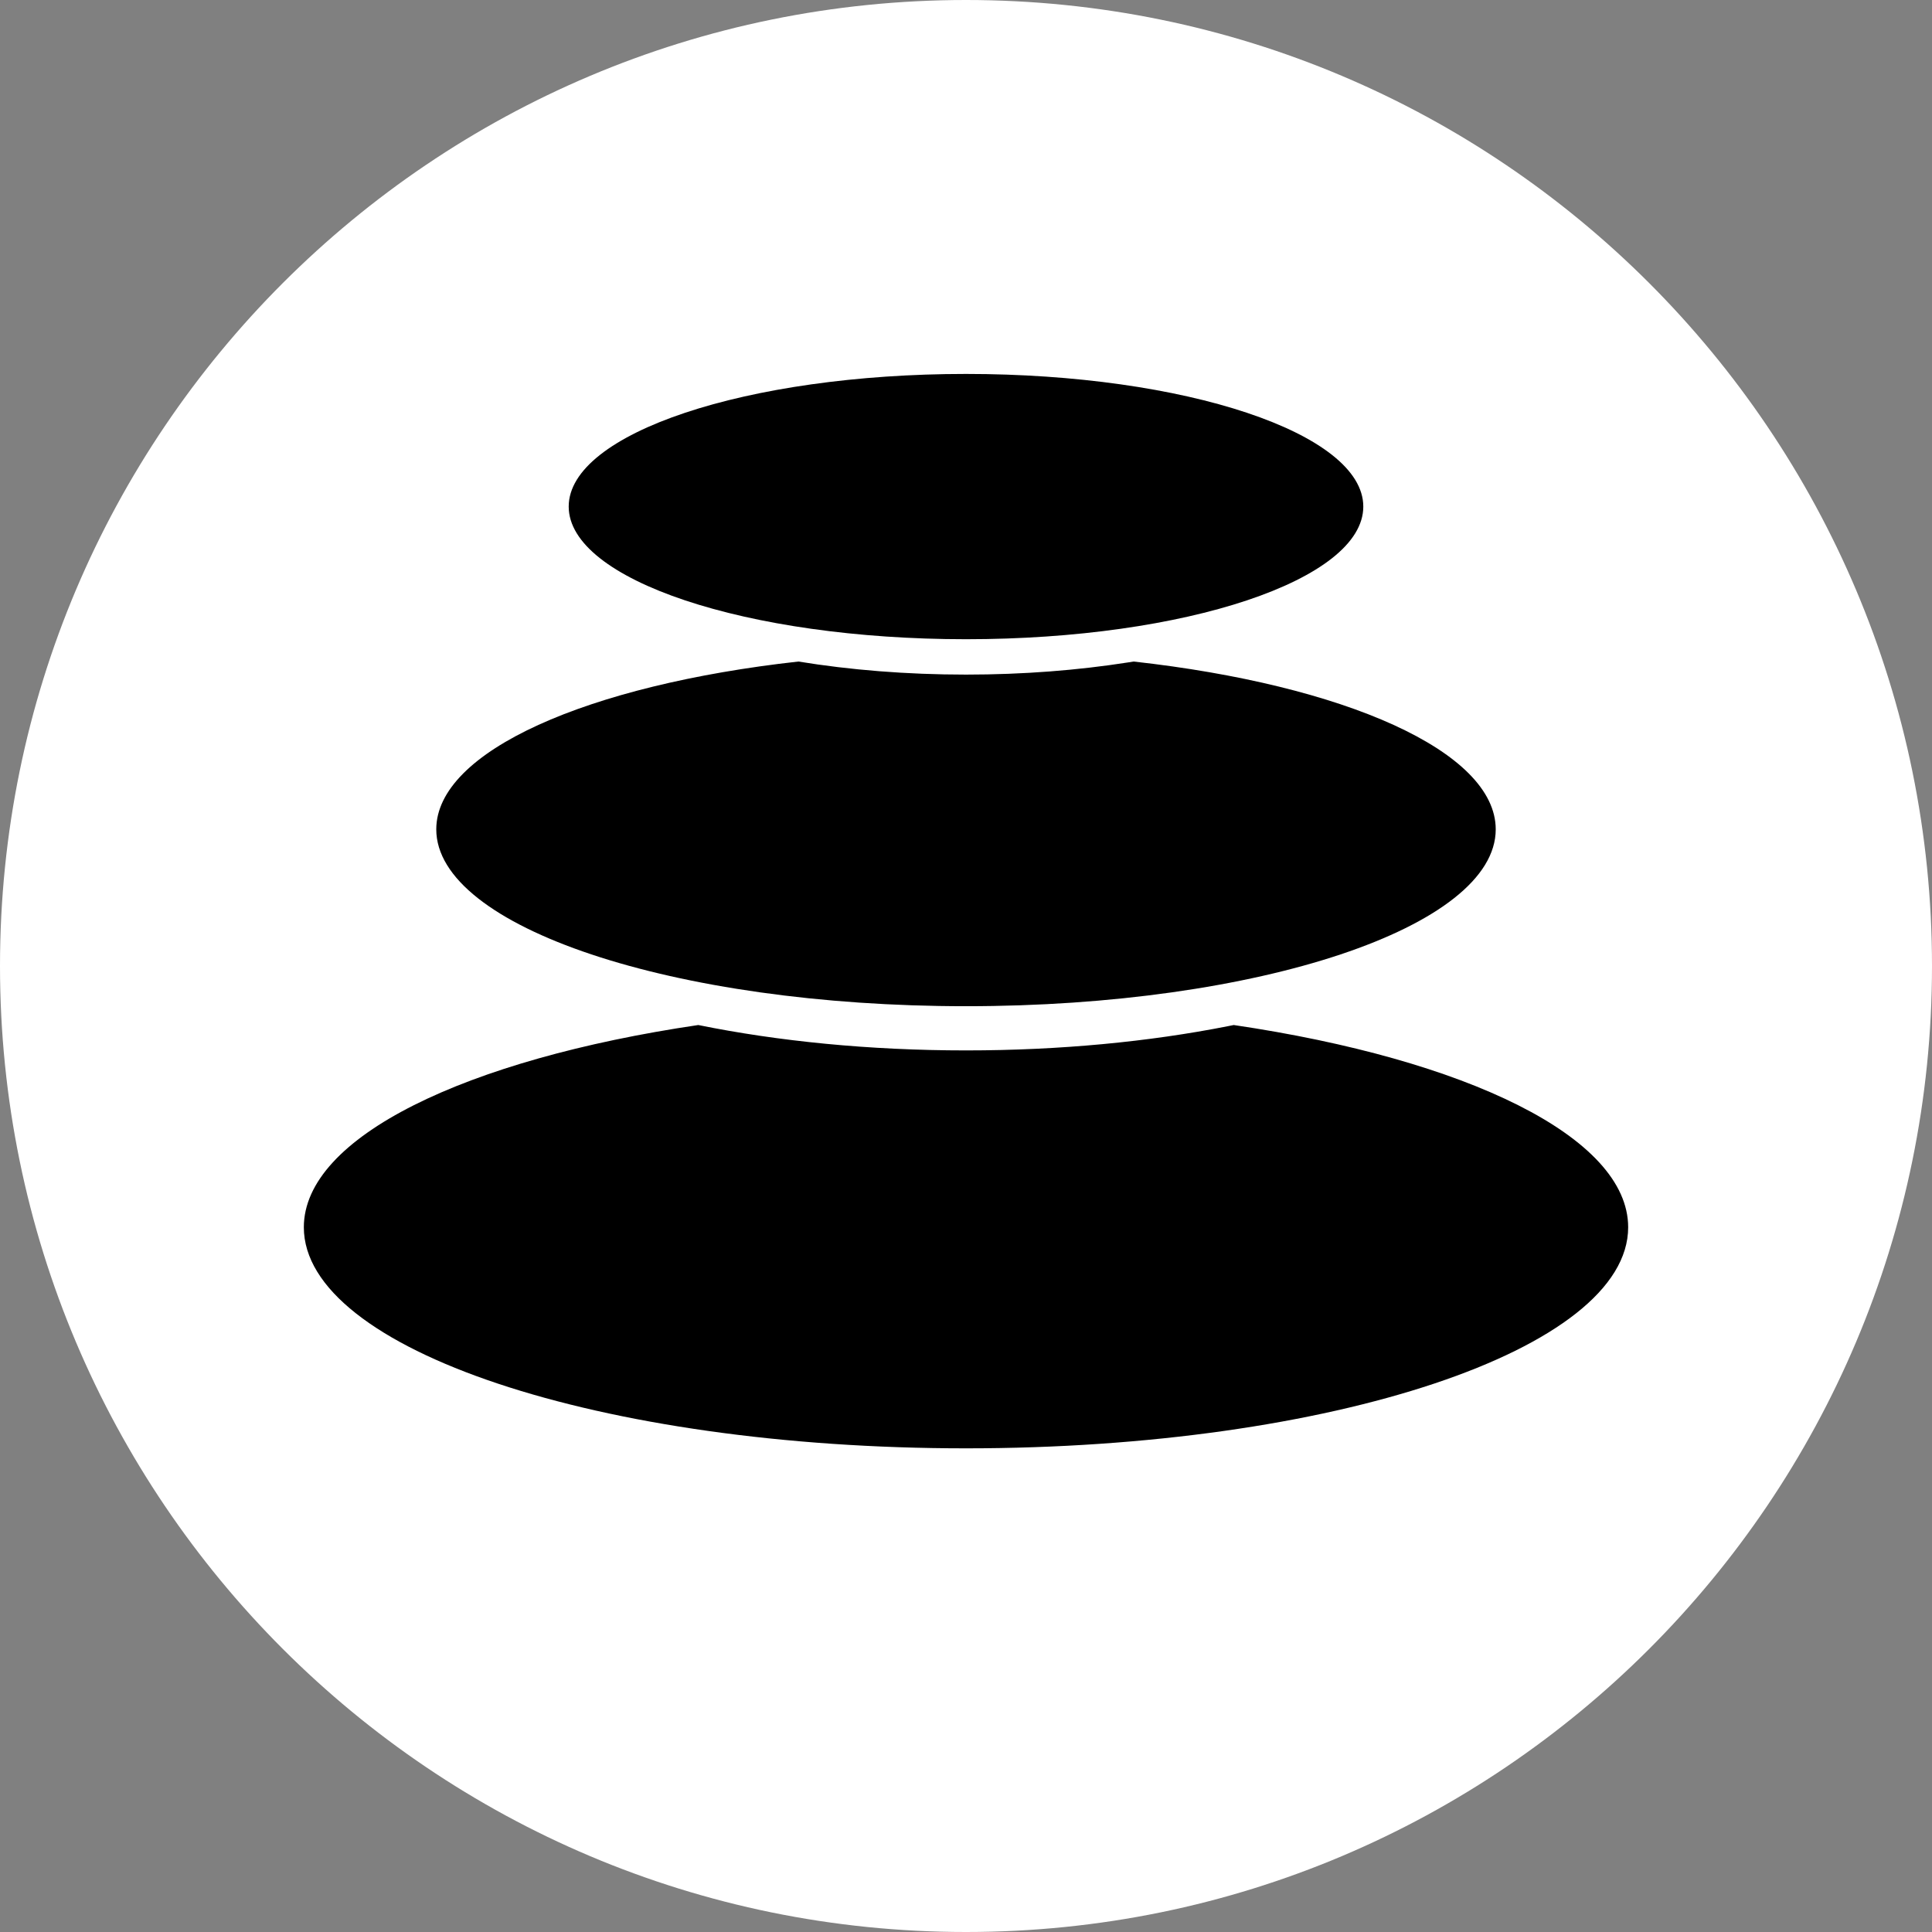 <svg xmlns="http://www.w3.org/2000/svg" width="250" height="250"><rect width="100%" height="100%" fill="#808080" stroke="none"/><path fill="#fff" fill-rule="evenodd" d="M250 125c0 69.035-55.965 125-125 125S0 194.035 0 125 55.965 0 125 0s125 55.965 125 125zm0 0"/><path d="M159.645 132.637c30.066 4.441 51.039 14.488 51.039 26.172 0 15.796-38.36 28.605-85.684 28.605s-85.684-12.809-85.684-28.605c0-11.684 20.973-21.73 51.04-26.172 10.324 2.097 22.12 3.285 34.644 3.285 12.21 0 23.727-1.129 33.863-3.129zM146.688 85.602c27.23 3.027 46.859 11.605 46.859 21.714 0 12.641-30.688 22.887-68.547 22.887s-68.547-10.246-68.547-22.887c0-10.109 19.629-18.687 46.86-21.714 6.671 1.09 13.996 1.691 21.687 1.691 7.422 0 14.504-.563 20.984-1.578zM176.41 65.55c0 9.481-23.015 17.165-51.41 17.165S73.59 75.03 73.59 65.55 96.605 48.387 125 48.387s51.41 7.683 51.41 17.164zm0 0"/></svg>